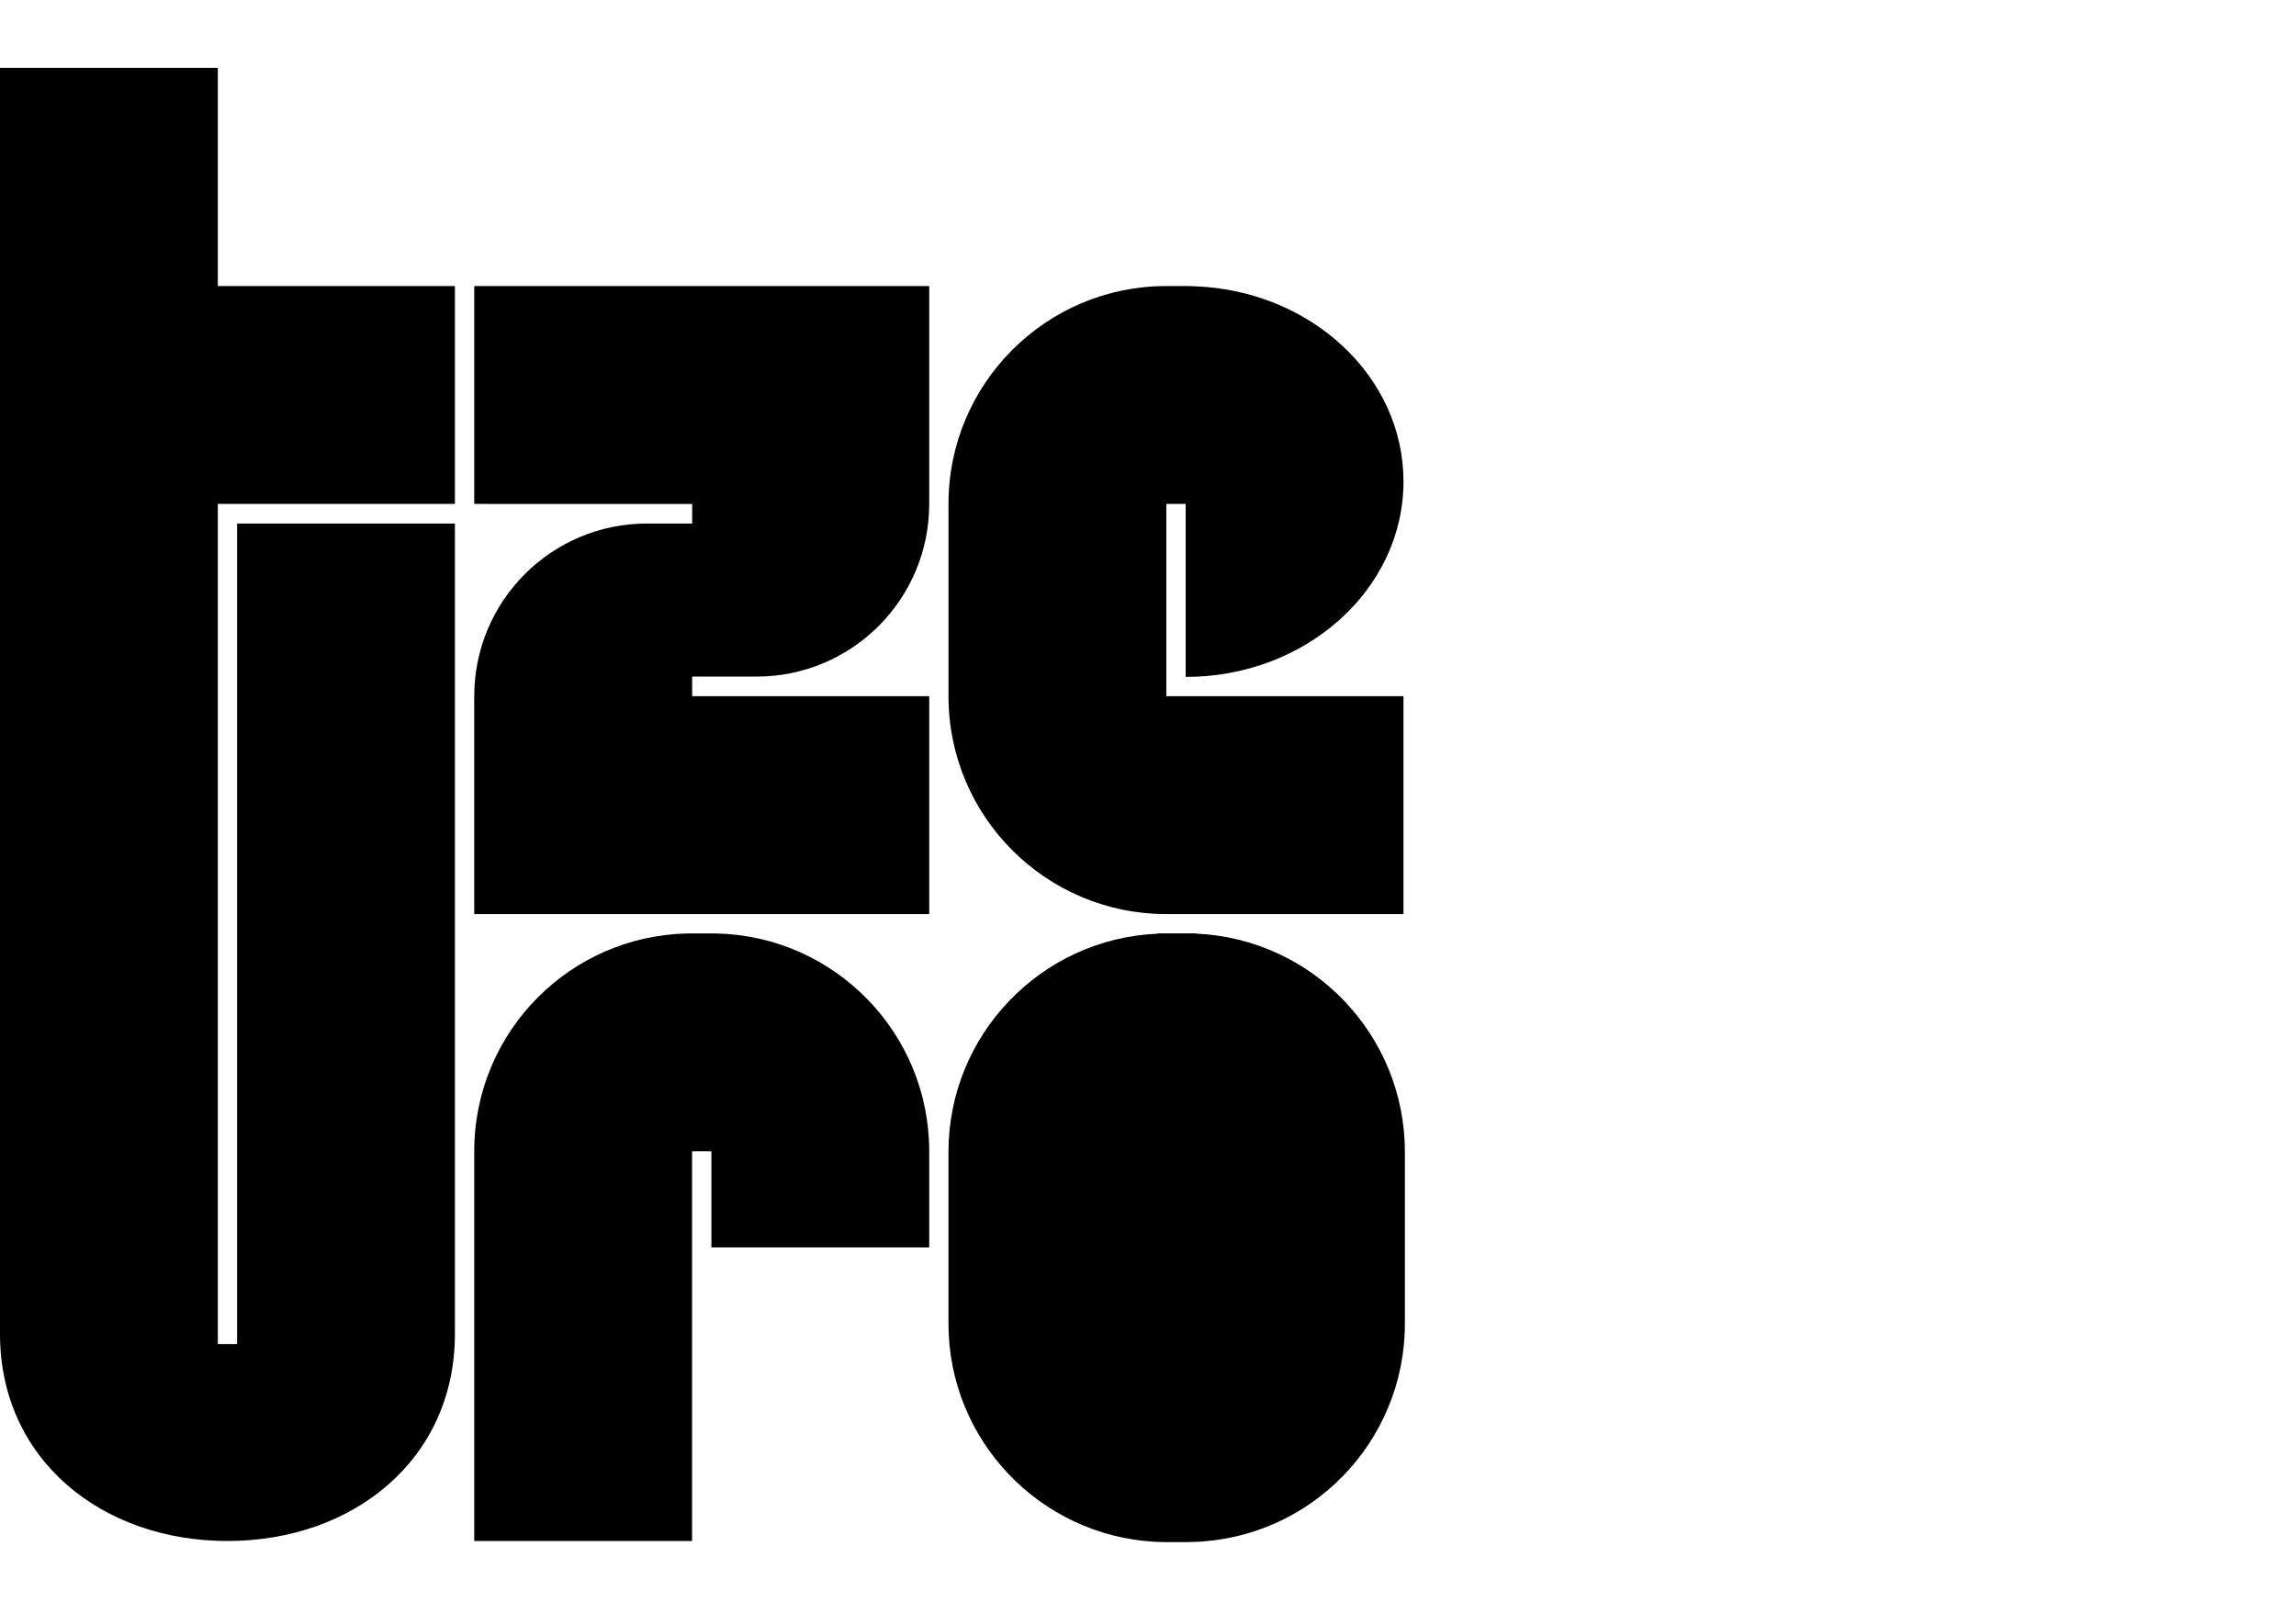  
 
 <svg  xmlns="http://www.w3.org/2000/svg" xml:space="preserve" id="svg1" width="207.199" height="145.629" style="shape-rendering:geometricPrecision;text-rendering:geometricPrecision;image-rendering:optimizeQuality;fill-rule:evenodd;clip-rule:evenodd" version="1.0" viewBox="0 0 2415.19 1554.83">
    <g id="Layer_x0020_1">
      <path id="path6" d="M1258.27 910.53v-.29h-40.67v.36c-122.3 5.23-219.89 106.04-219.89 229.63v180.37c0 122.51 95.88 222.61 216.74 229.49 4.37.21 8.74.36 13.18.36h20.34c2.36 0 4.79-.07 7.16-.15 123.66-3.72 222.69-105.11 222.69-229.7v-180.37c0-123.52-97.38-224.26-219.54-229.7z"
        fill="black"
        />
      <path id="path5" d="M1227.62 1139.45h20.34v202.21h-20.34z" 
        fill="black"
        />
      <path id="path4" d="M977.46 1139.43v101.1H748.33v-101.1h-20.34v409.86H498.86v-409.86c0-63.3 25.63-120.58 67.09-162.04 40.17-40.17 95.16-65.45 156.1-67.02 2.01-.07 3.94-.07 5.94-.07h20.34c2 0 3.94 0 5.94.07 123.73 3.15 223.19 104.47 223.19 229.06z"
        fill="black"
        />
      <path id="path3" d="M1226.86 660.83h249.47v229.13h-249.47c-126.53 0-229.13-102.54-229.13-229.13V458.62c0-126.31 102.32-228.84 228.56-229.13h20.91c3.51 0 6.95.07 10.46.29 121.66 4.79 218.68 94.87 218.68 205.21 0 113.56-102.61 205.58-229.13 205.58V458.62h-20.33v202.21z"
        fill="black"
        />
        <path id="path2" d="M728.09 640.21v20.62h249.37v229.13h-478.6V660.83c0-50.12 20.33-95.52 53.2-128.38 32.87-32.87 78.26-53.21 128.39-53.21h47.64v-20.62H498.86V229.49h478.6v229.13c0 50.12-20.34 95.52-53.2 128.39-32.87 32.87-78.26 53.2-128.39 53.2z"
          fill="black"
        />
        <path id="path1" d="M229.13 458.62v883.51h20.27V479.24h229.13v852.23c0 132.18-107.12 217.82-239.23 217.82-132.18 0-239.3-85.64-239.3-217.82V0h229.13v229.49h249.4v229.13z"
          fill="black"
        />
    </g>
</svg>